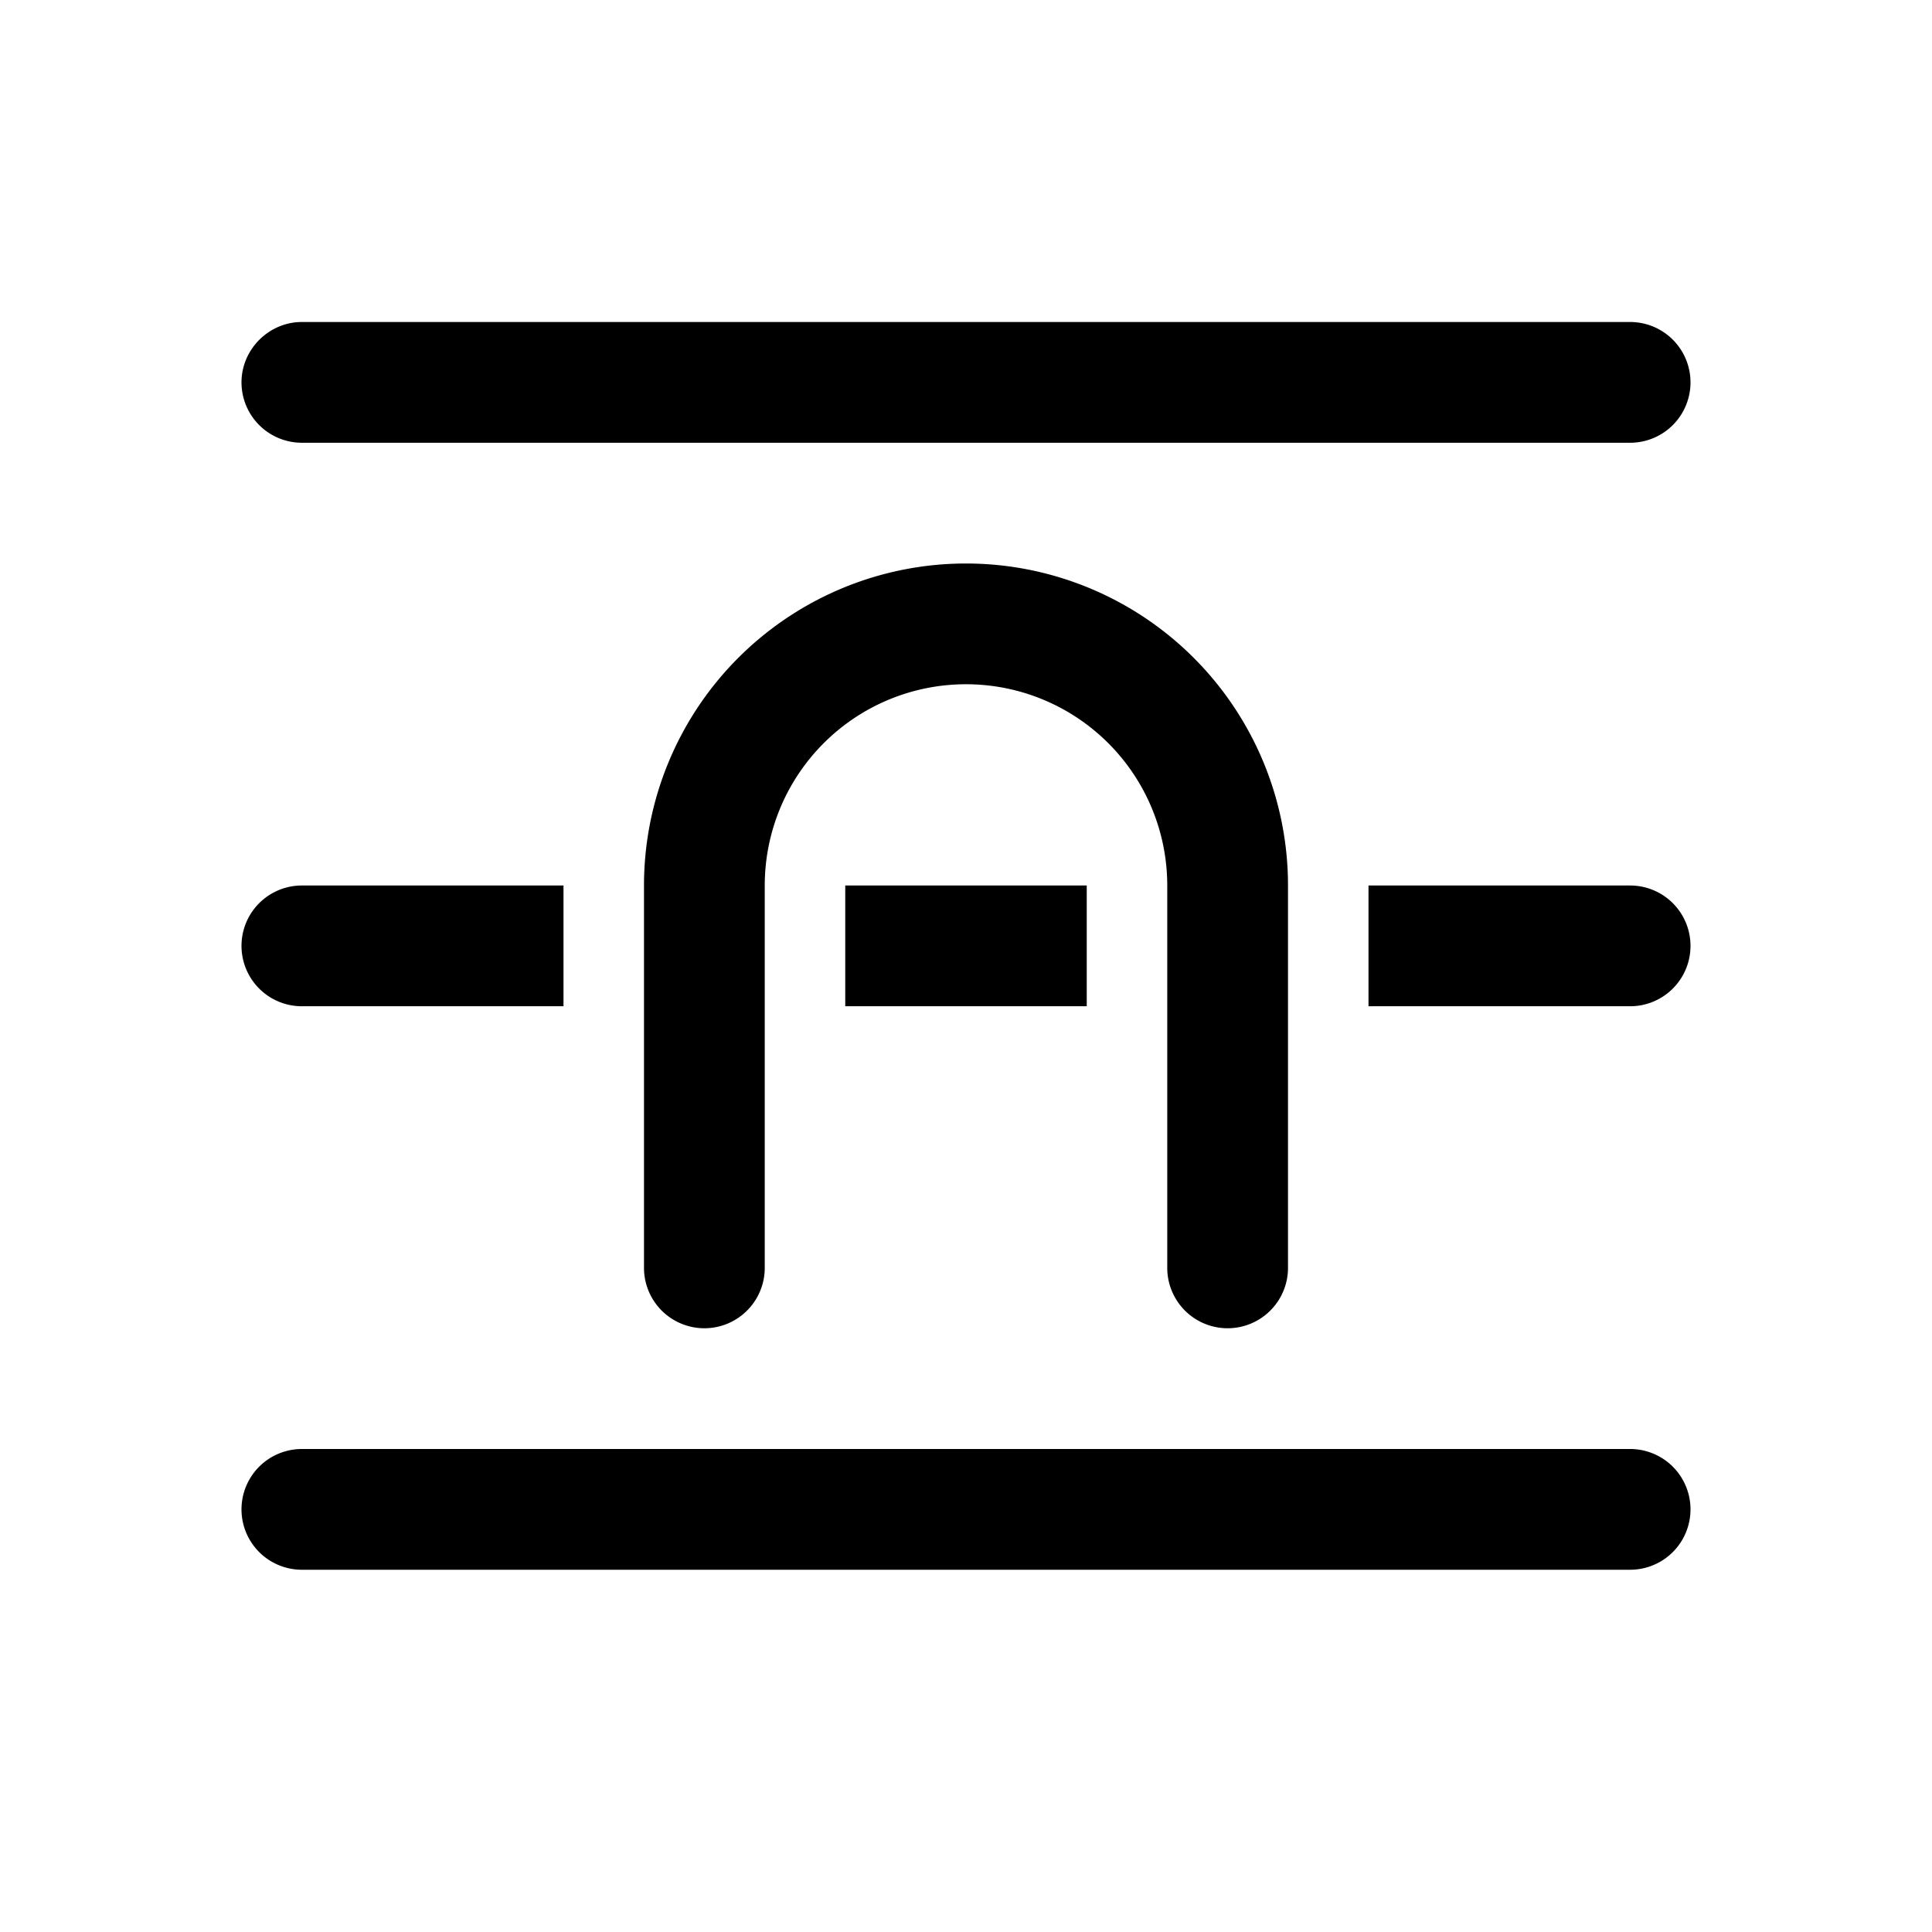 <svg width="24" height="24" viewBox="0 0 24 24" xmlns="http://www.w3.org/2000/svg"><path d="M3 4.75c0-.41.34-.75.75-.75h16.5a.75.75 0 0 1 0 1.5H3.75A.75.75 0 0 1 3 4.75ZM9.5 11a2.5 2.5 0 0 1 5 0v4.75a.75.75 0 0 0 1.5 0V11a4 4 0 0 0-8 0v4.75a.75.75 0 0 0 1.5 0V11Zm10.75 1.5H17V11h3.25a.75.75 0 0 1 0 1.5Zm-16.5 0H7V11H3.75a.75.75 0 0 0 0 1.5Zm0 5.5a.75.75 0 0 0 0 1.5h16.5a.75.75 0 0 0 0-1.5H3.75Zm6.75-7h3v1.5h-3V11Z"/></svg>